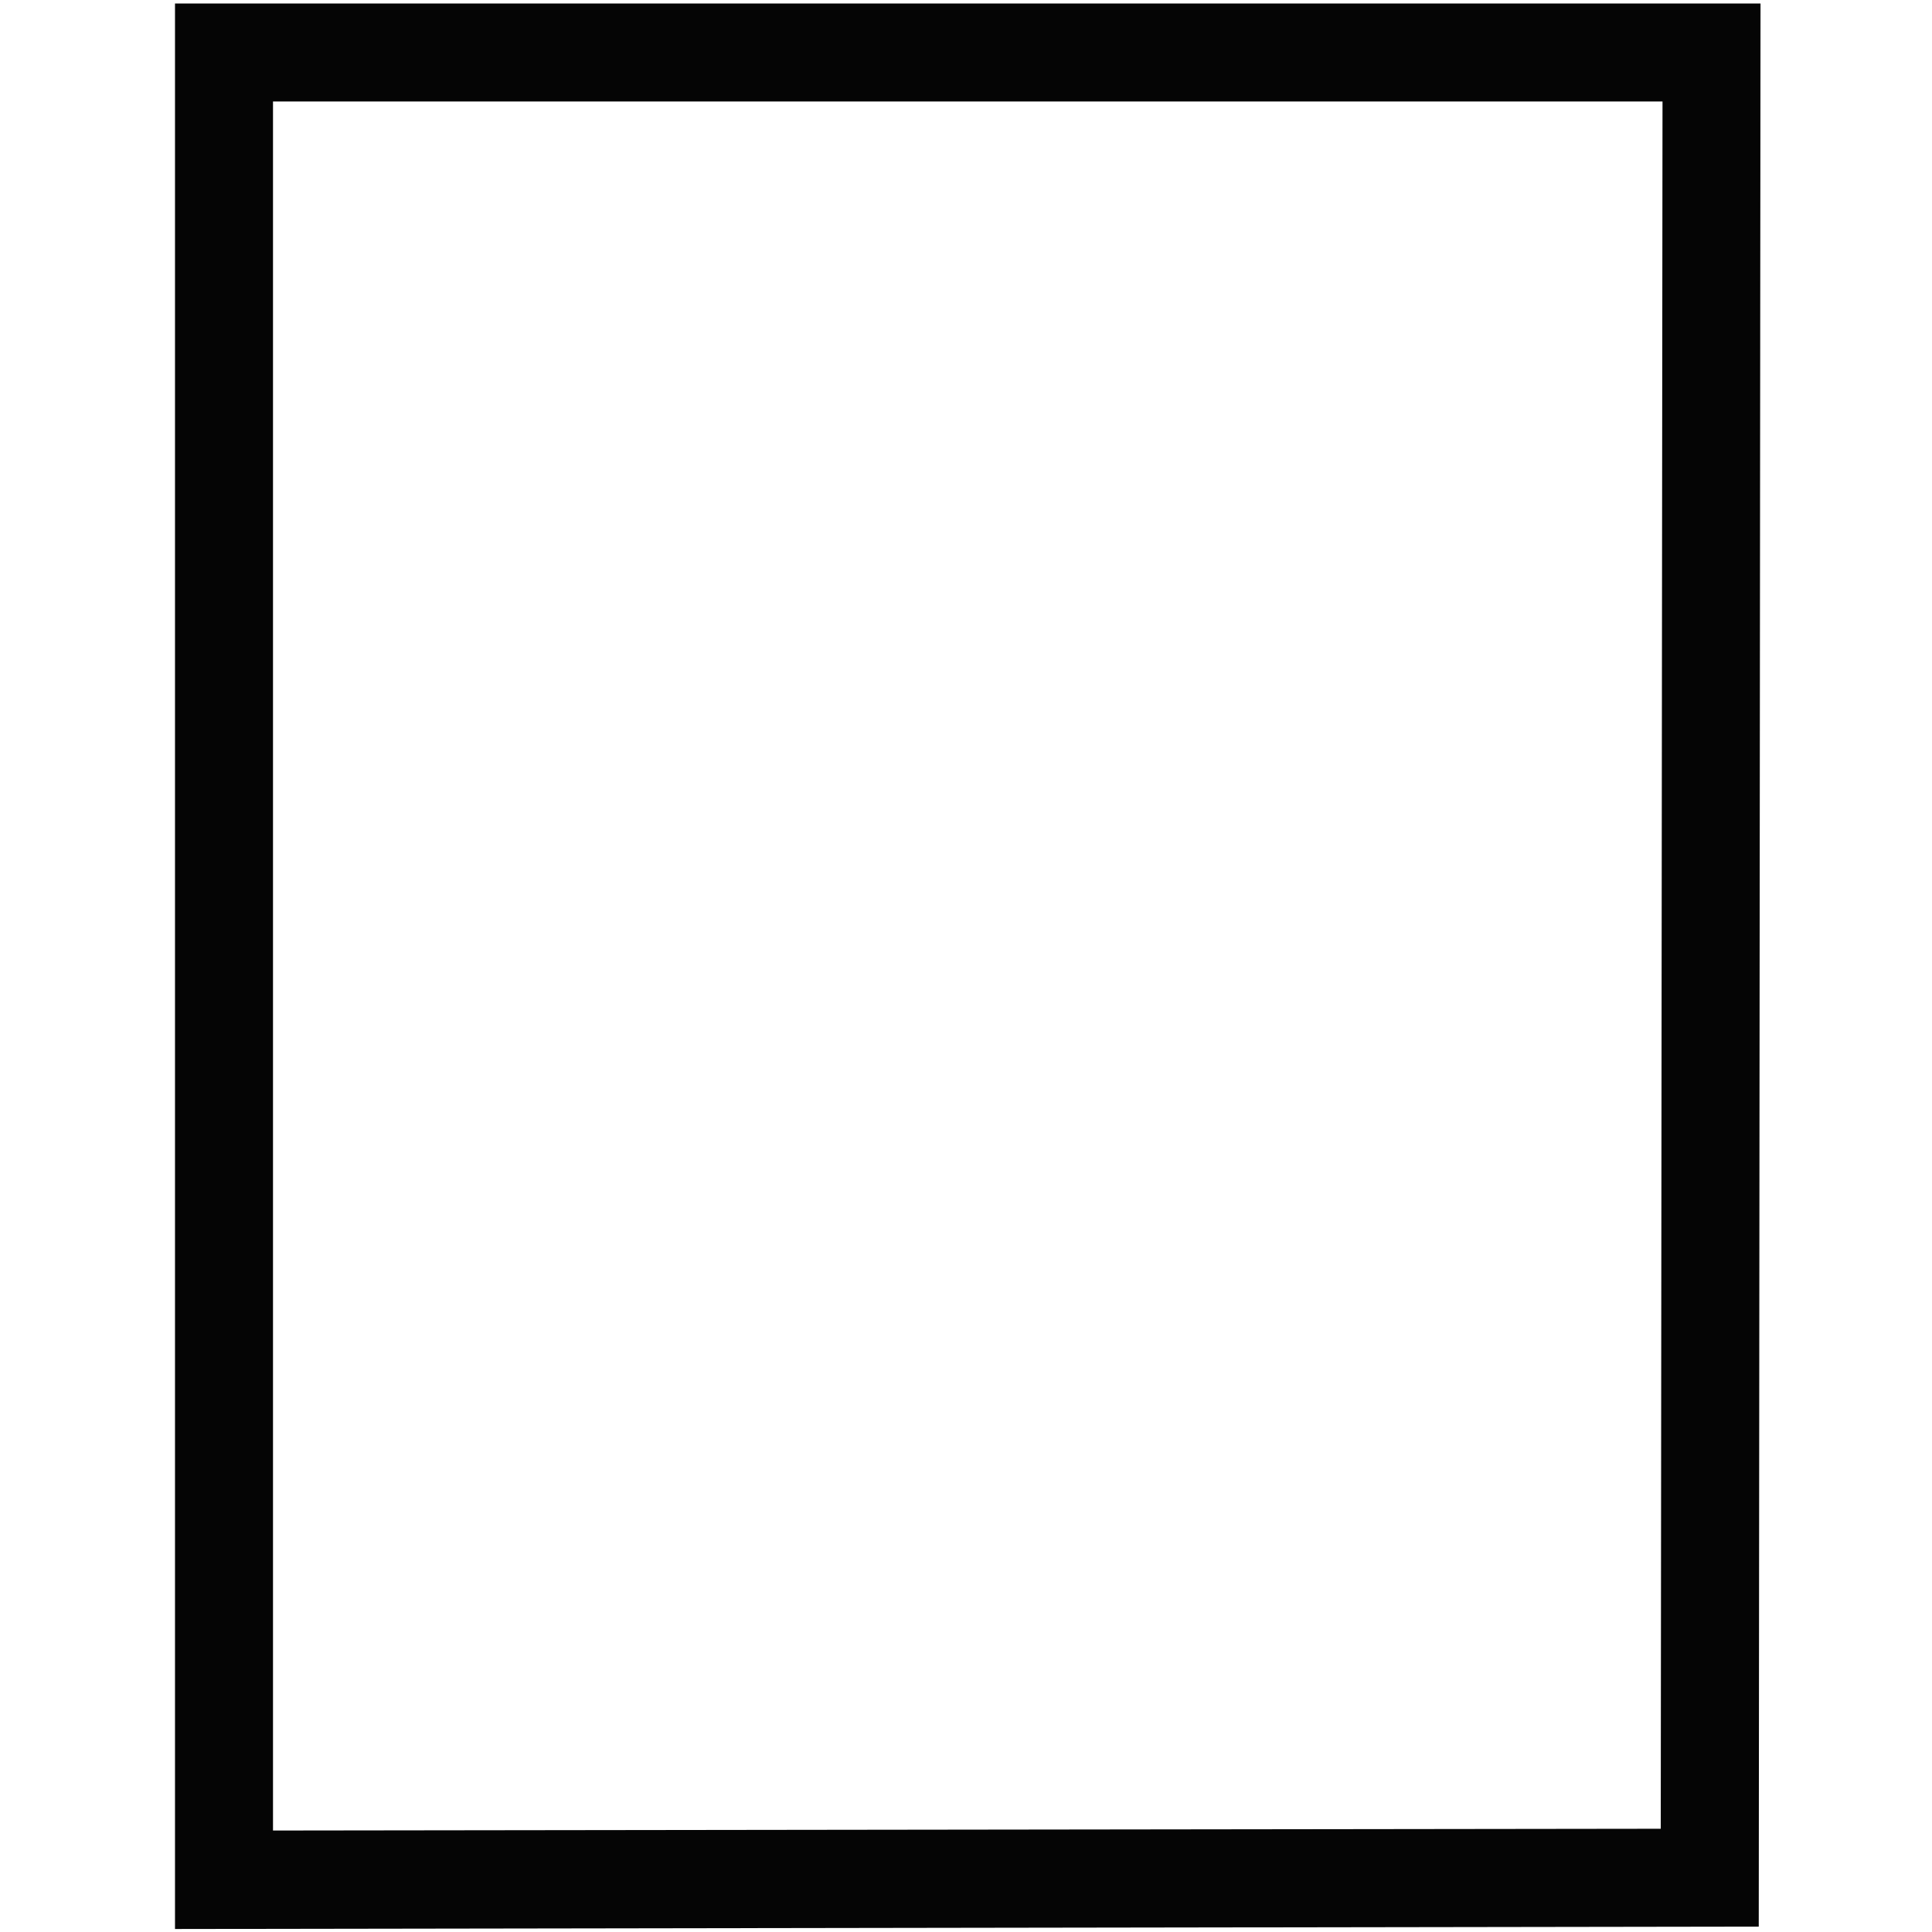 <svg xmlns="http://www.w3.org/2000/svg" width="552" height="552" viewBox="0 0 552 552" version="1.1"><path d="M 50 276.071 L 50 551.142 276.250 550.798 L 502.500 550.454 502.752 275.727 L 503.004 1 276.502 1 L 50 1 50 276.071 M 78 276.002 L 78 523.005 276.250 522.752 L 474.500 522.500 474.752 275.750 L 475.004 29 276.502 29 L 78 29 78 276.002" stroke="none" fill="#050505" fill-rule="evenodd"/></svg>